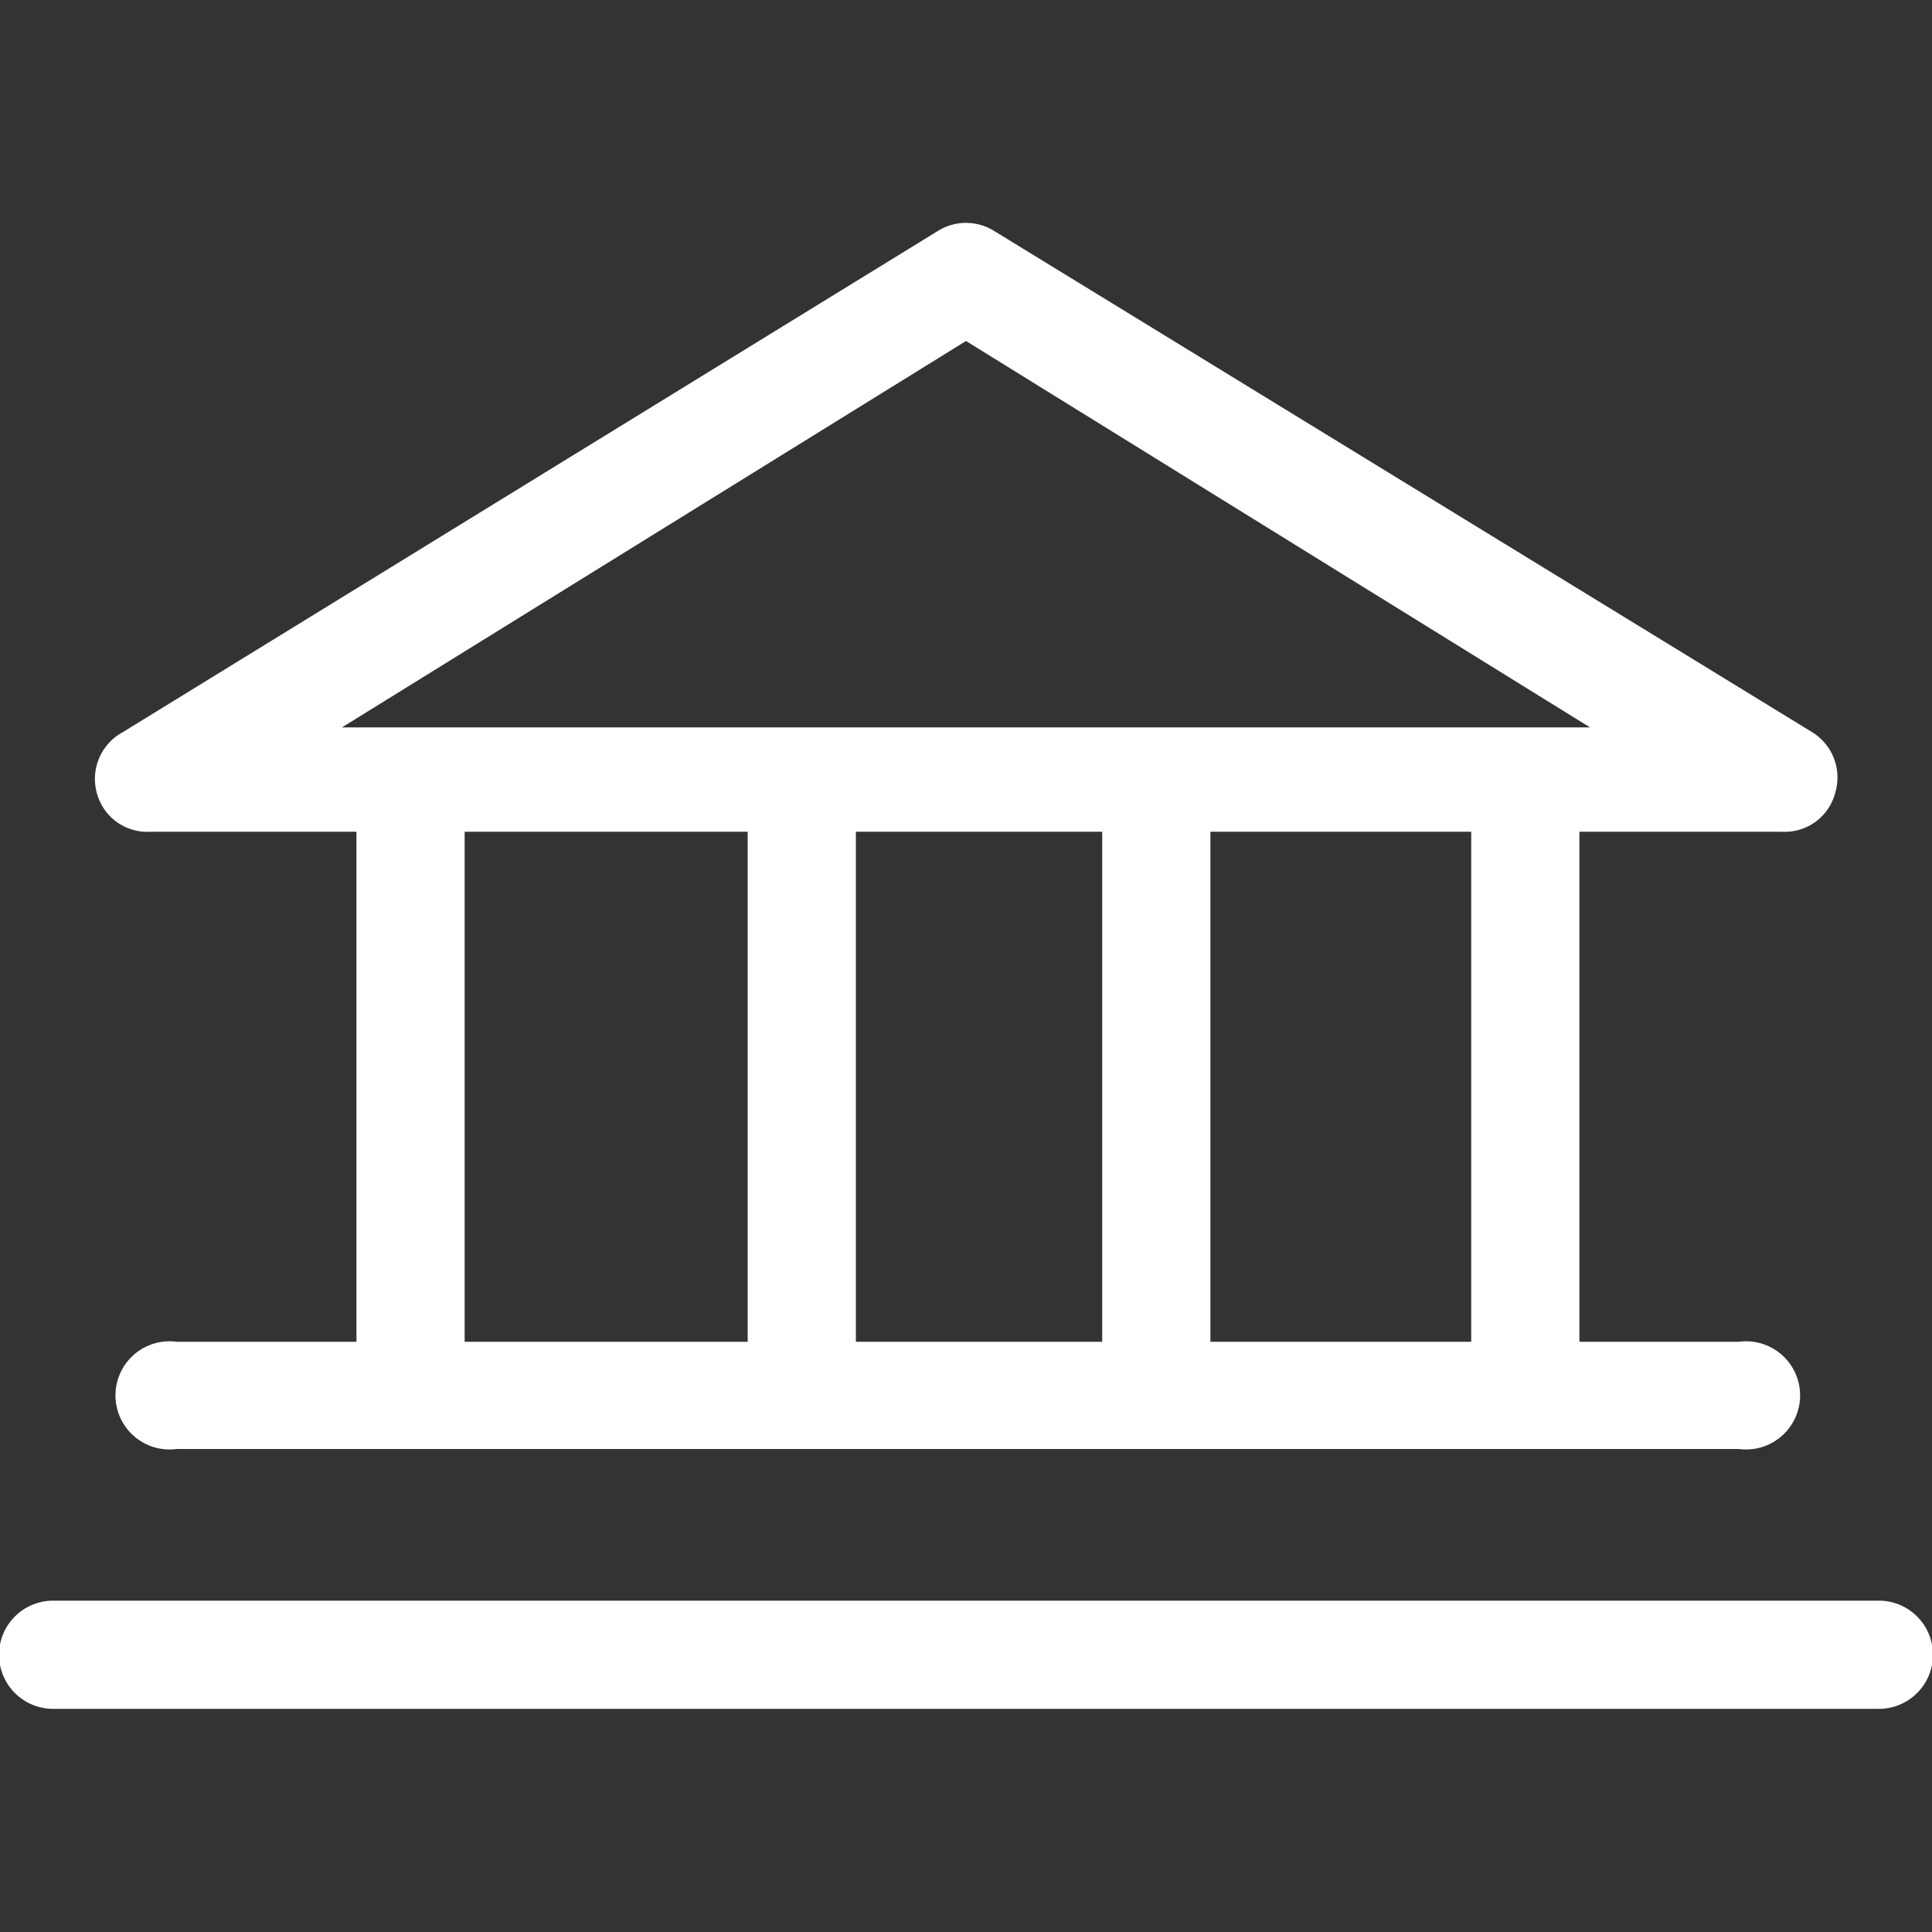 <?xml version="1.0" encoding="UTF-8"?> <svg xmlns="http://www.w3.org/2000/svg" id="Слой_1" data-name="Слой 1" viewBox="0 0 20 20"><rect x="0" y="0" width="20" height="20" fill="#333333" stroke="none"/><defs><style>.cls-1{fill:#fff;}</style></defs><path class="cls-1" d="M1.56,8.61H3.69v5.28H1.83a.56.56,0,1,0,0,1.11H18a.56.56,0,1,0,0-1.11H16.35V8.61h2.09A.54.54,0,0,0,19,8.2a.55.55,0,0,0-.24-.62L10.29,2.39a.55.55,0,0,0-.58,0L1.27,7.58A.55.55,0,0,0,1,8.2.54.54,0,0,0,1.56,8.61Zm3.25,0H7.74v5.28H4.81Zm6.6,0v5.28H8.86V8.61Zm3.82,5.28h-2.7V8.61h2.7ZM10,3.53l6.46,4H3.54Z"></path><path class="cls-1" d="M19.45,16.57H.55a.56.56,0,0,0,0,1.12h18.9a.56.56,0,0,0,0-1.12Z"></path></svg> 